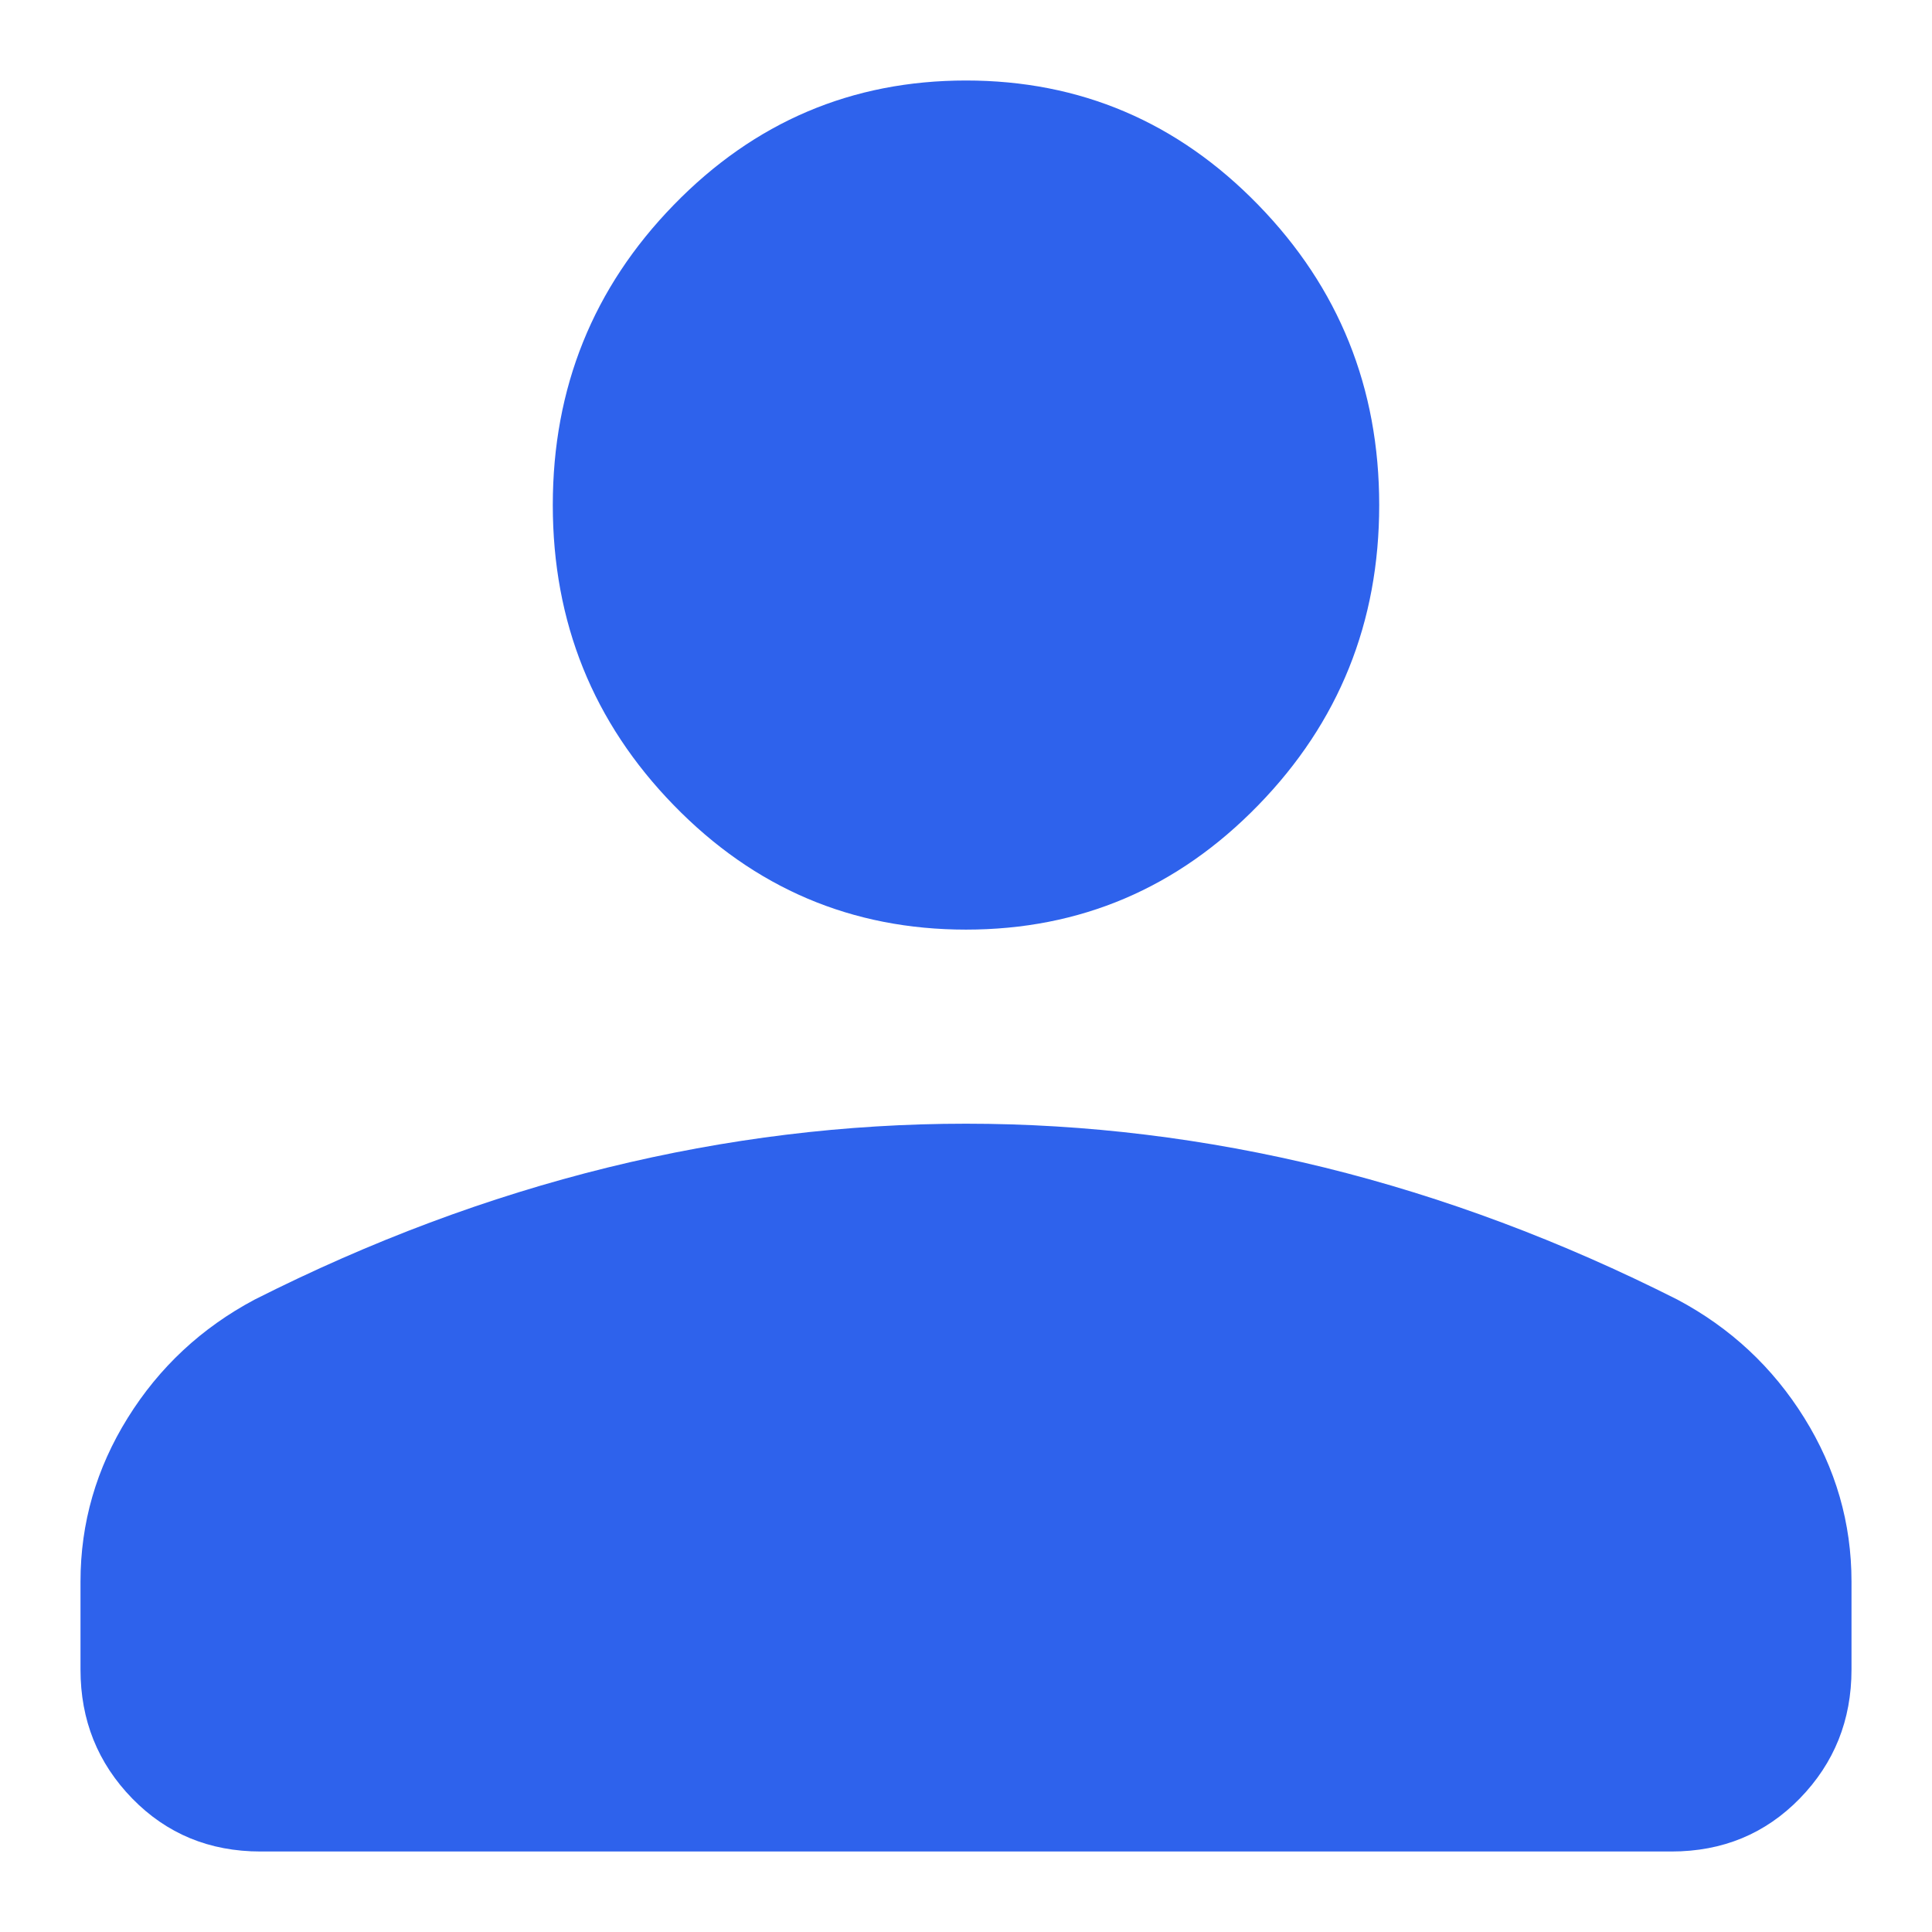 <?xml version="1.0" encoding="UTF-8"?> <svg xmlns="http://www.w3.org/2000/svg" width="24" height="24" viewBox="0 0 24 24" fill="none"> <mask id="mask0_1_82" style="mask-type:alpha" maskUnits="userSpaceOnUse" x="0" y="0" width="24" height="24"> <rect width="24" height="24" fill="#D9D9D9"></rect> </mask> <g mask="url(#mask0_1_82)"> <path d="M12 11.548C10.582 11.548 9.372 11.033 8.37 10.003C7.368 8.974 6.867 7.731 6.867 6.274C6.867 4.817 7.368 3.574 8.37 2.545C9.372 1.515 10.582 1 12 1C13.418 1 14.628 1.515 15.63 2.545C16.632 3.574 17.133 4.817 17.133 6.274C17.133 7.731 16.632 8.974 15.63 10.003C14.628 11.033 13.418 11.548 12 11.548ZM3.237 23C2.601 23 2.07 22.78 1.642 22.341C1.214 21.901 1 21.368 1 20.74V19.647C1 18.919 1.196 18.241 1.587 17.613C1.978 16.985 2.503 16.495 3.163 16.144C4.606 15.415 6.066 14.869 7.546 14.504C9.024 14.141 10.509 13.959 12 13.959C13.491 13.959 14.976 14.141 16.456 14.504C17.934 14.869 19.394 15.415 20.837 16.144C21.497 16.495 22.022 16.985 22.413 17.613C22.804 18.241 23 18.919 23 19.647V20.74C23 21.368 22.786 21.901 22.358 22.341C21.93 22.78 21.399 23 20.763 23H3.237Z" fill="#2E62EC"></path> </g> </svg> 